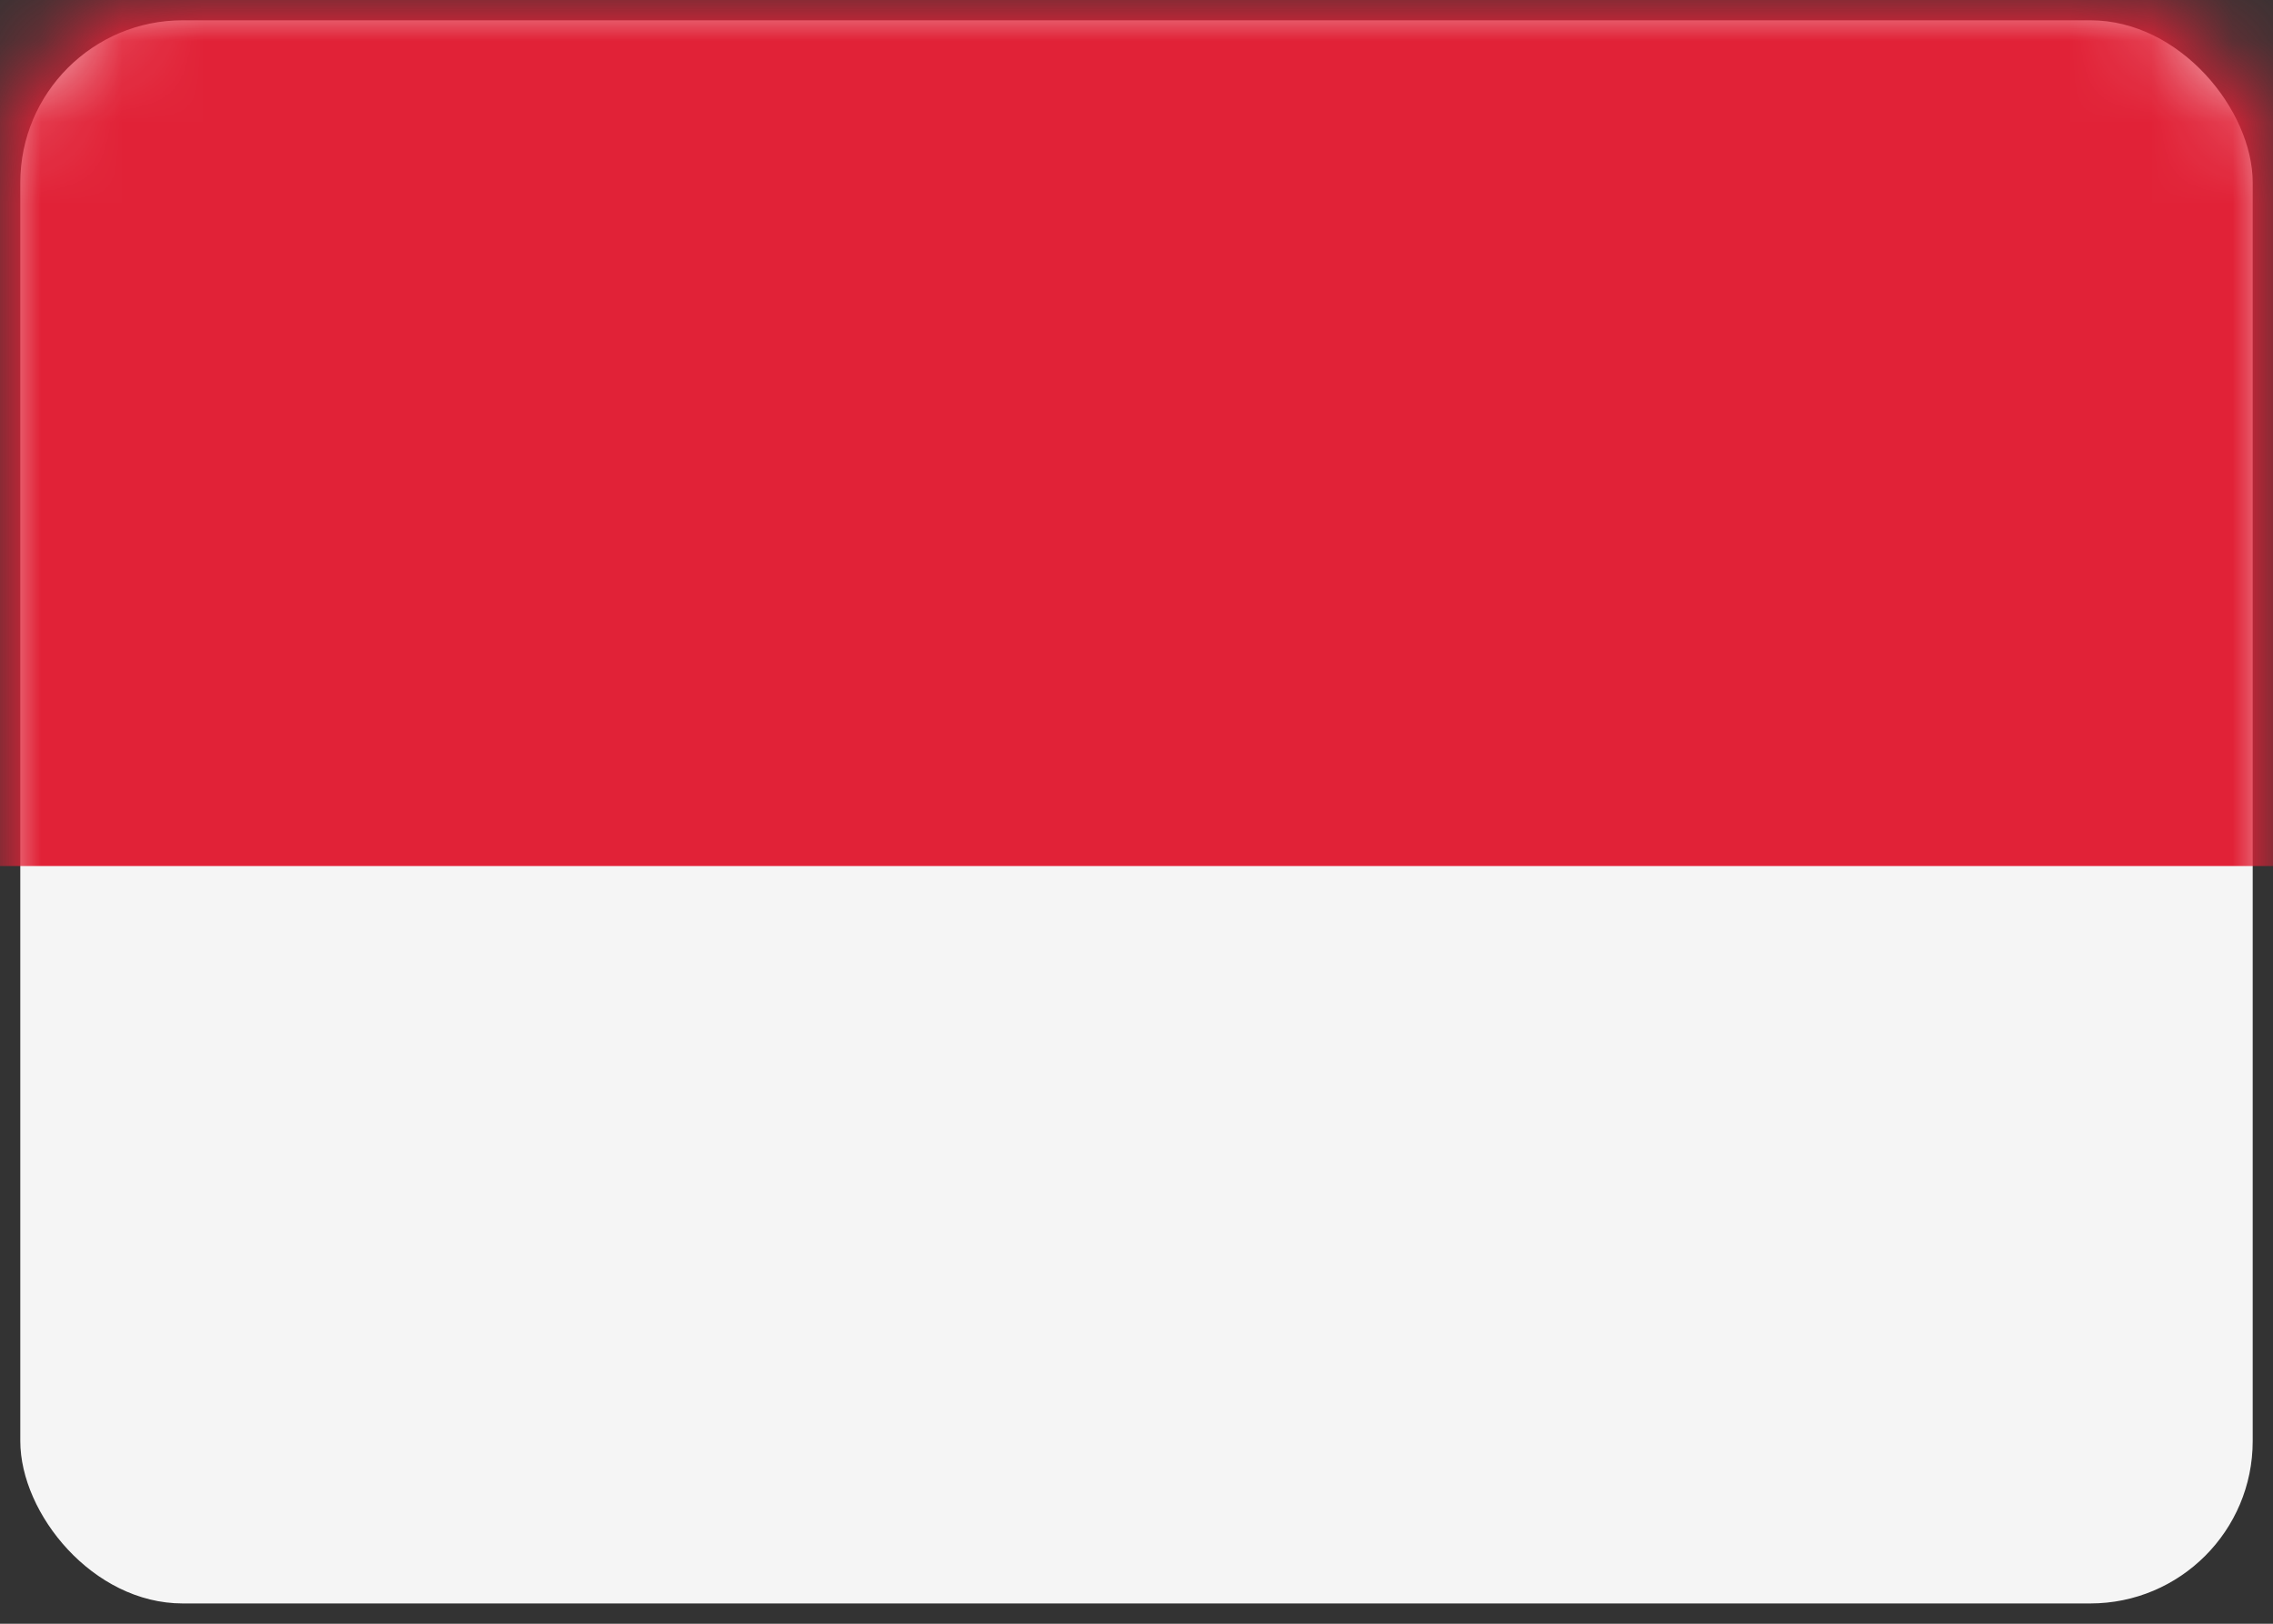 <svg xmlns="http://www.w3.org/2000/svg" xmlns:xlink="http://www.w3.org/1999/xlink" width="28" height="20" viewBox="0 0 28 20">
  <rect x="0" y="0" width="28" height="20" fill="#333333" stroke="none"/>
  <defs>
    <rect id="path-1" width="28" height="20" x="0" y="0" rx="2"/>
  </defs>
  <g fill="none" fill-rule="evenodd" class="flags">
    <g class="flags__id">
      <mask id="mask-2" fill="#fff">
        <use xlink:href="#path-1"/>
      </mask>
      <rect width="27.5" height="19.5" x=".25" y=".25" fill="#F5F5F5" rx="2"/>
      <rect width="28" height="10.667" fill="#E12237" class="flags__id__rectangle-2" mask="url(#mask-2)"/>
    </g>
  </g>
</svg>
